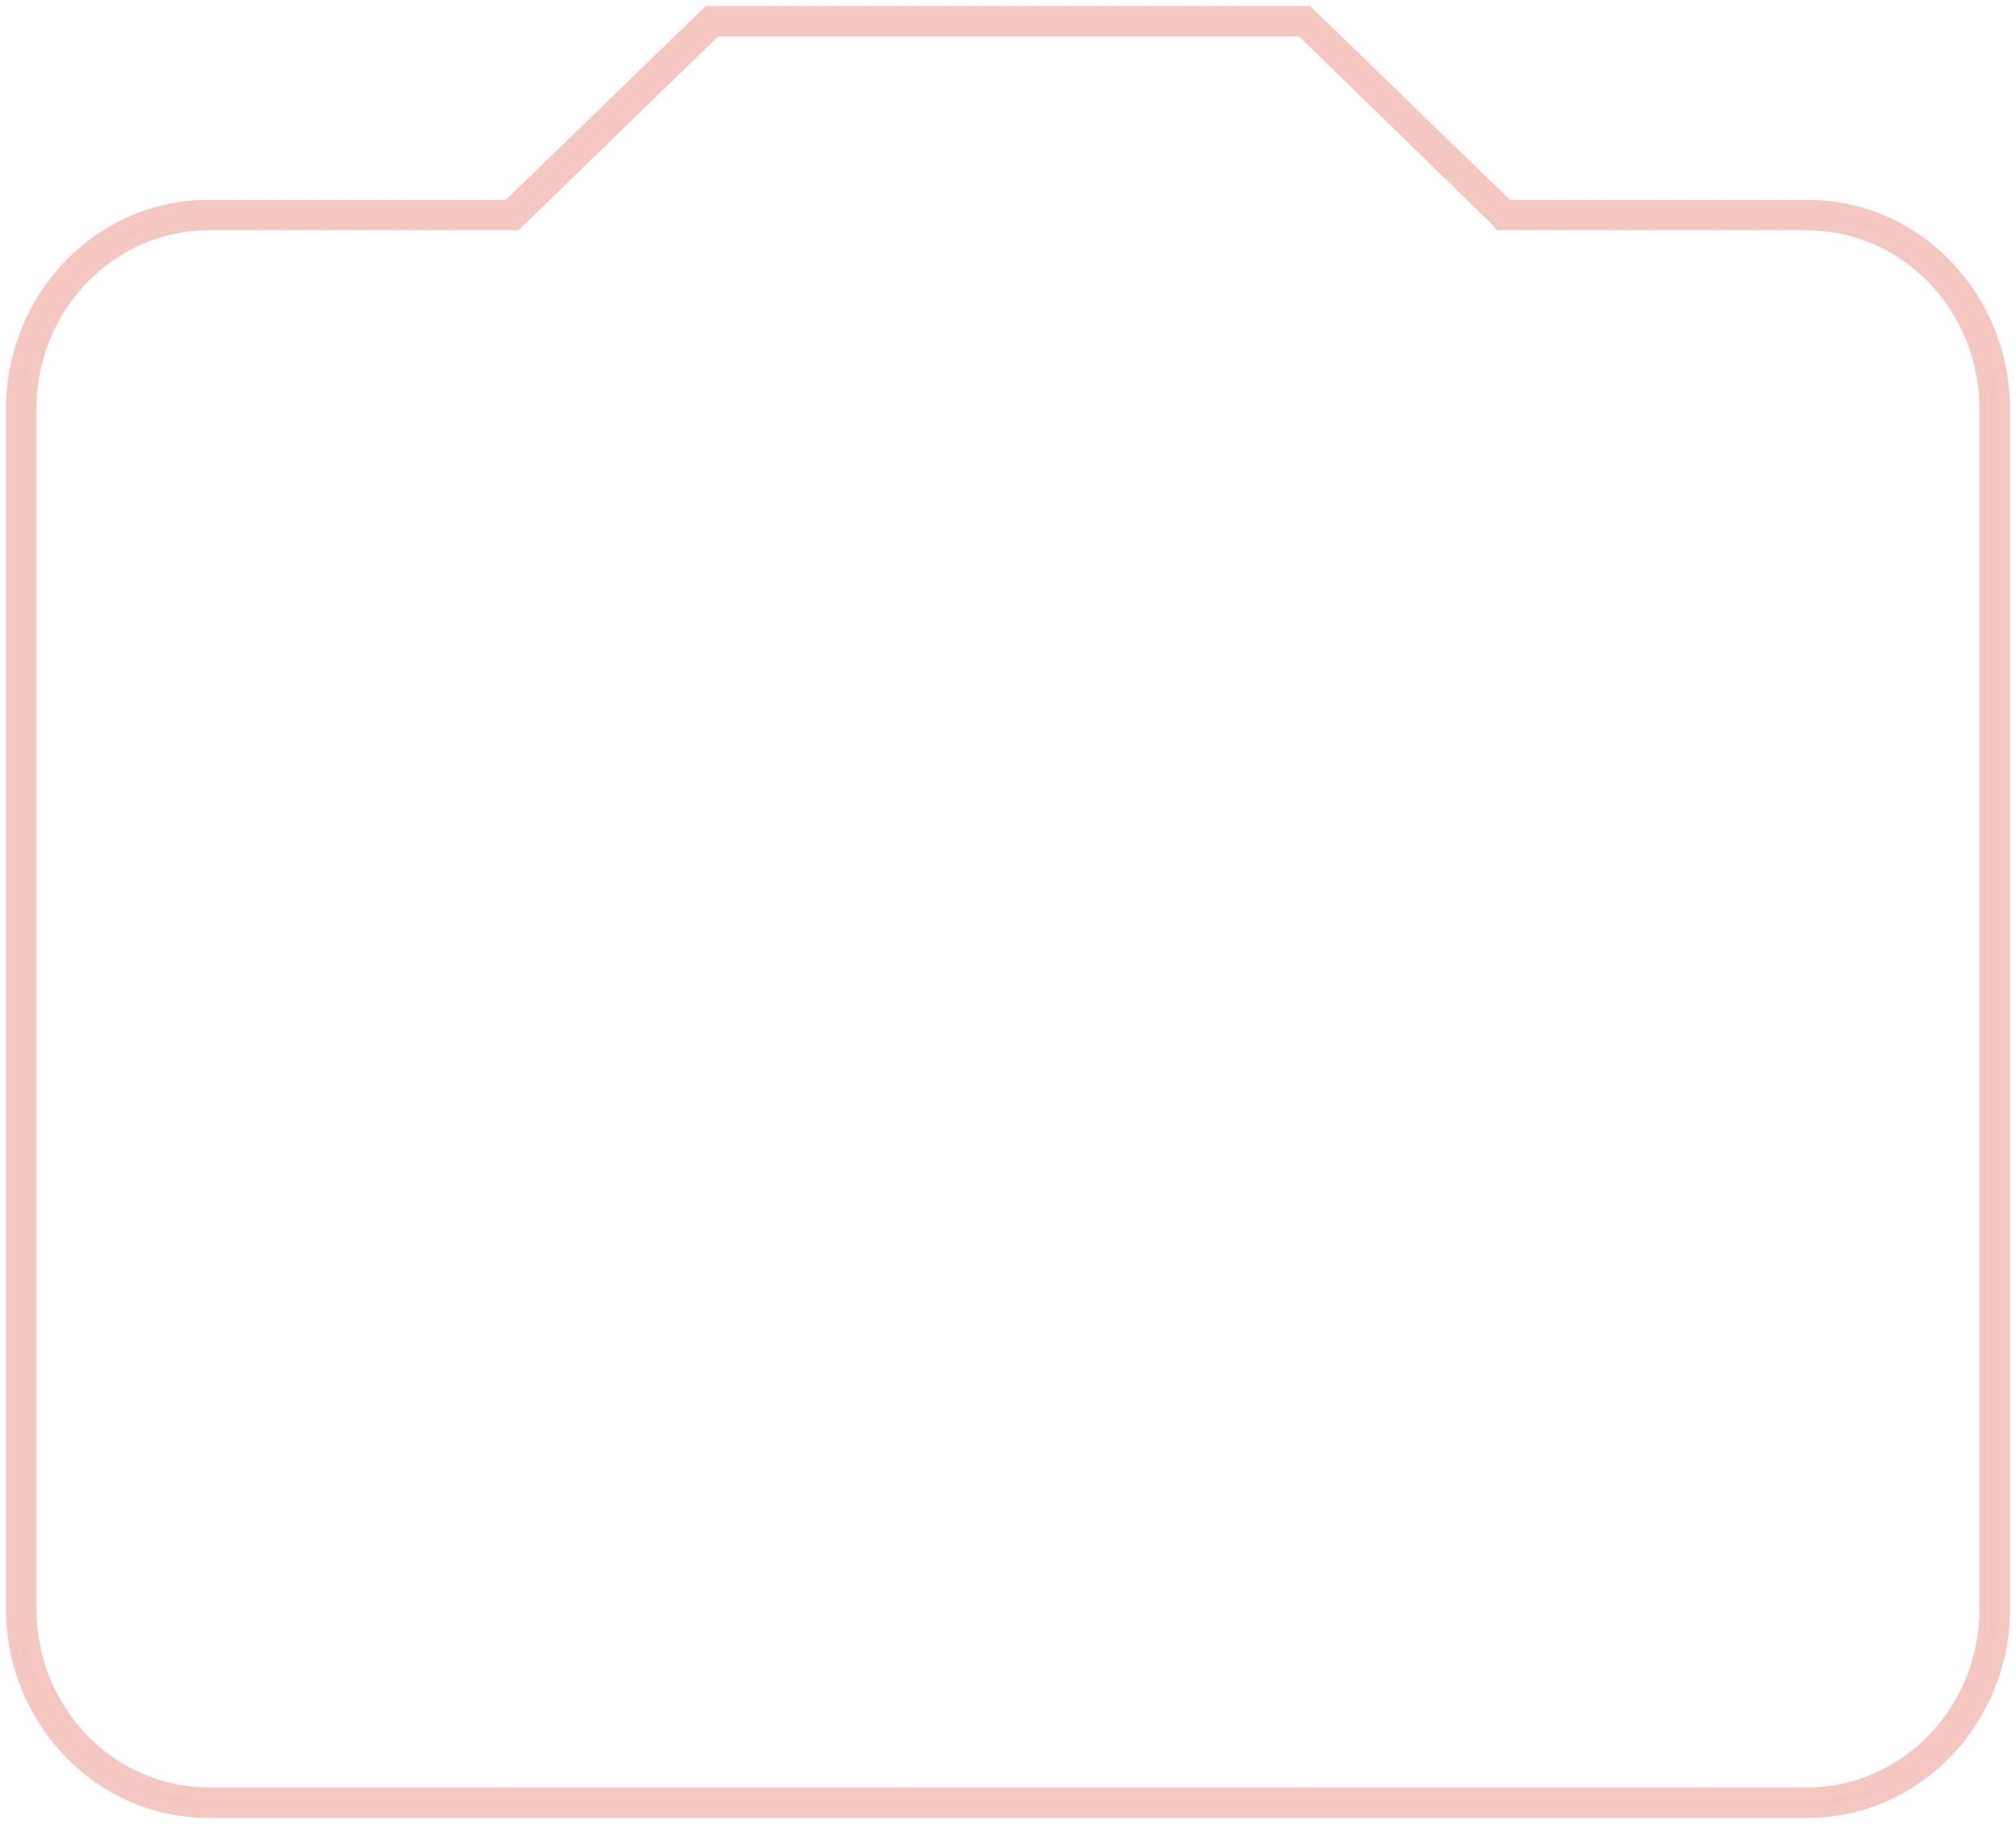 <svg width="168" height="152" viewBox="0 0 168 152" xmlns="http://www.w3.org/2000/svg"><title>Shape</title><path d="M108.465 2.538l16.145 15.724.385.43h25.598c8.192 0 14.862 6.9 14.862 15.385v100c0 8.485-6.662 15.385-14.862 15.385H17.399c-8.2 0-14.862-6.9-14.862-15.385v-100c0-8.485 6.663-15.385 14.862-15.385h25.599l.445-.43 16.2-15.724h48.945-.123zM108.972 1H59.02L42.367 17.154H17.392C8.2 17.154 1 24.877 1 34.077v100C1 143.285 8.2 151 17.4 151h133.2c9.192 0 16.4-7.723 16.4-16.923v-100c0-9.2-7.2-16.923-16.4-16.923h-24.975L108.972 1z" stroke="#F5C7C1" fill="#F5C6C1" fill-rule="evenodd"/></svg>